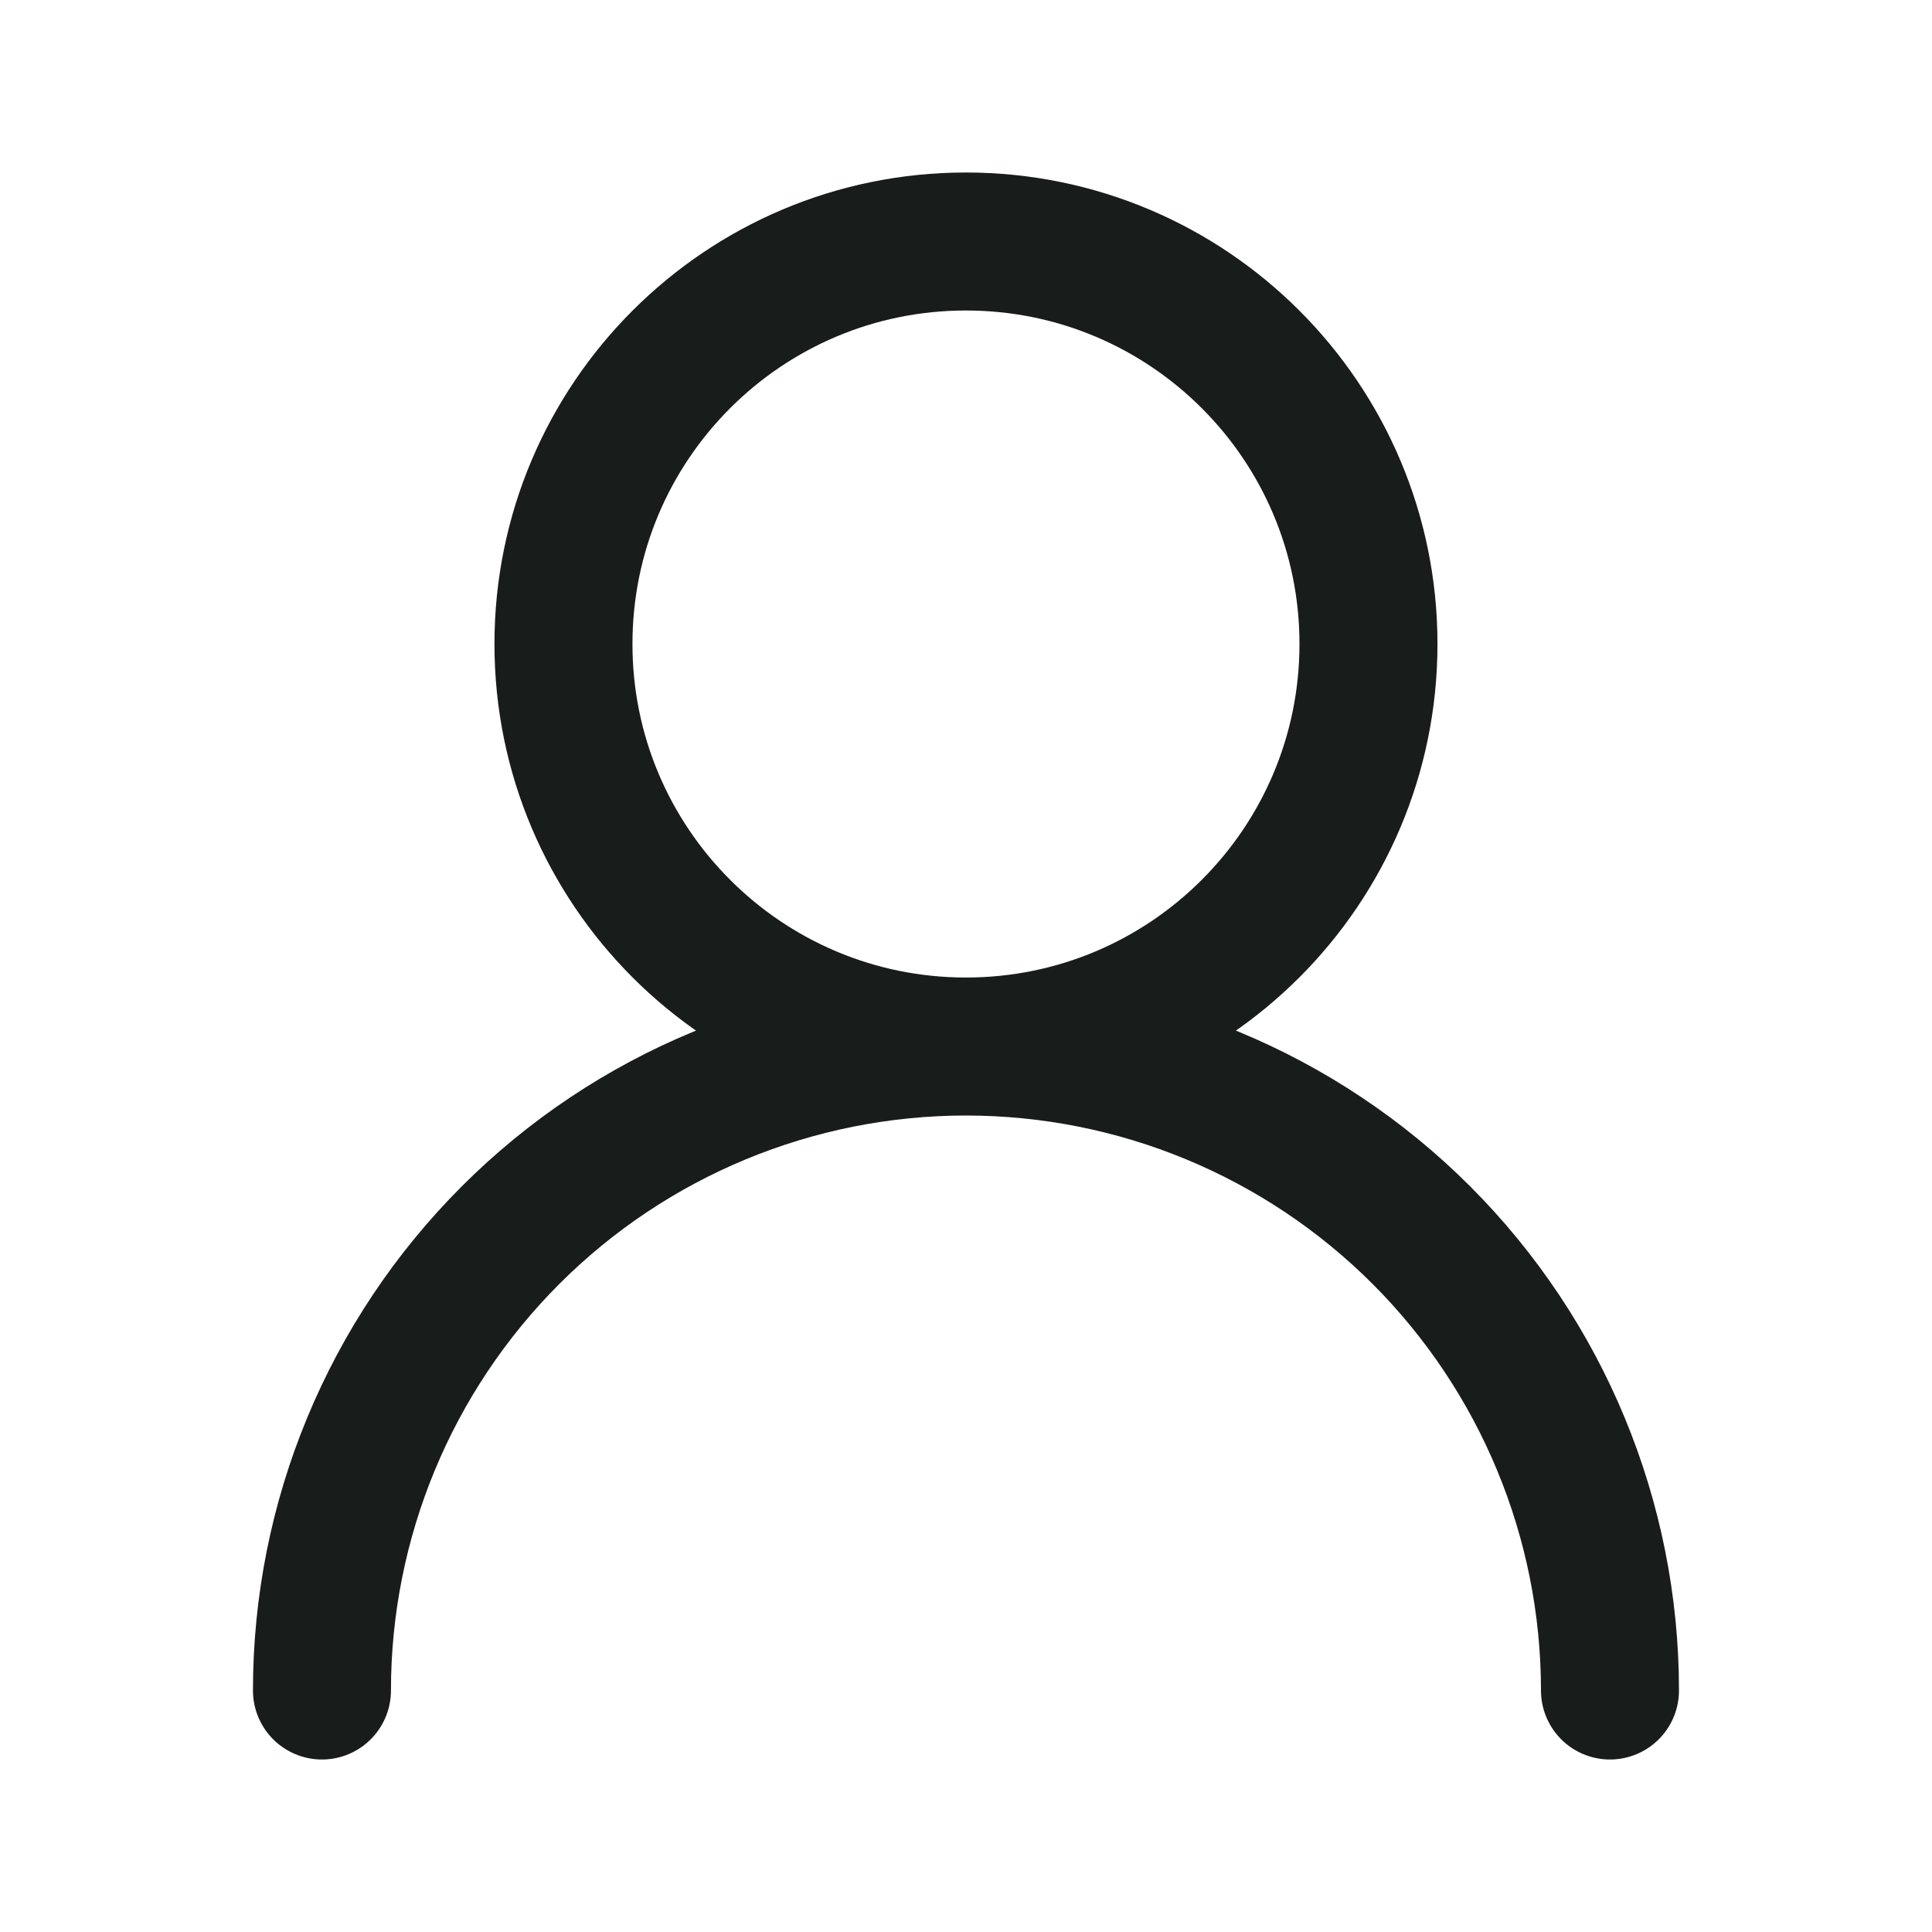 <svg width="28" height="28" viewBox="0 0 28 28" fill="none" xmlns="http://www.w3.org/2000/svg">
<path d="M13.999 15.167C17.221 15.167 19.833 12.555 19.833 9.333C19.833 6.112 17.221 3.5 13.999 3.5C10.778 3.5 8.166 6.112 8.166 9.333C8.166 12.555 10.778 15.167 13.999 15.167ZM13.999 15.167C16.475 15.167 18.849 16.15 20.599 17.9C22.349 19.651 23.333 22.025 23.333 24.5M13.999 15.167C11.524 15.167 9.15 16.15 7.4 17.9C5.649 19.651 4.666 22.025 4.666 24.5" stroke="#181C1B" stroke-width="2" stroke-linecap="round" stroke-linejoin="round"/>
</svg>
